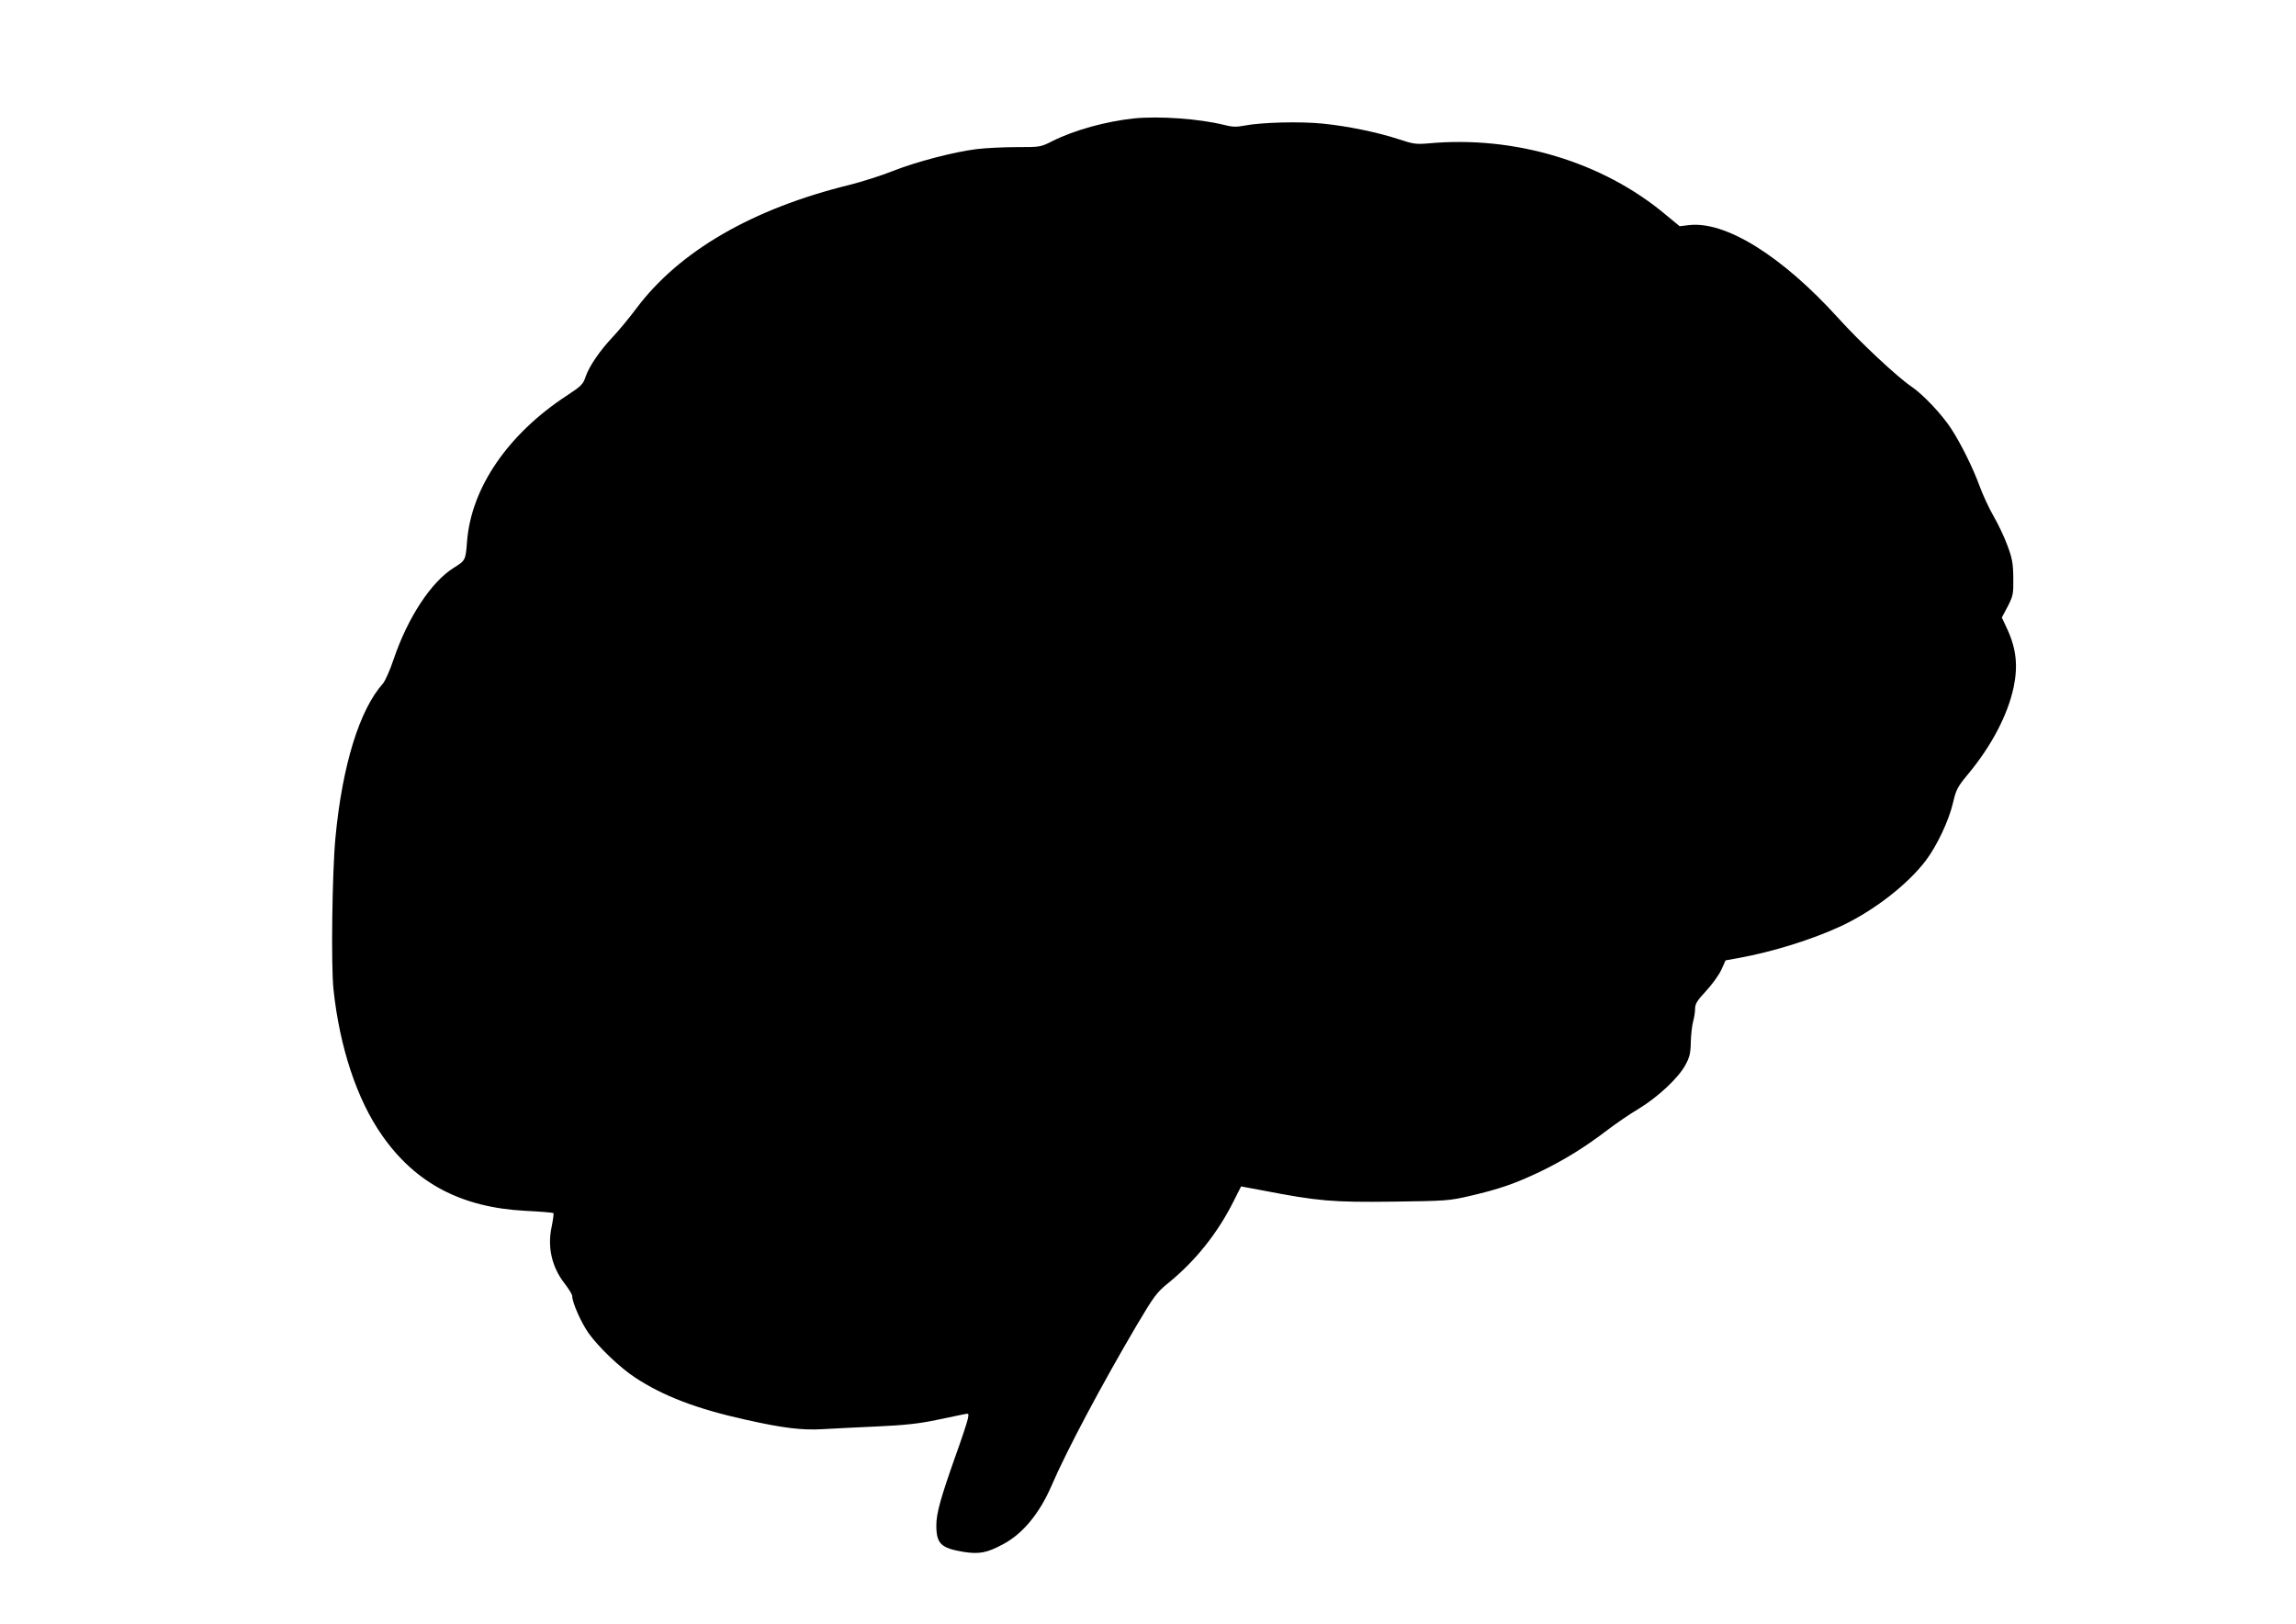 <?xml version="1.0" standalone="no"?>
<!DOCTYPE svg PUBLIC "-//W3C//DTD SVG 20010904//EN"
 "http://www.w3.org/TR/2001/REC-SVG-20010904/DTD/svg10.dtd">
<svg version="1.0" xmlns="http://www.w3.org/2000/svg"
 width="1280pt" height="905pt" viewBox="0 0 1280 905"
 preserveAspectRatio="xMidYMid meet">
<g transform="translate(0,905) scale(0.1,-0.1)"
fill="#000000" stroke="none">
<path d="M6322 8390 c-158 -17 -332 -65 -454 -126 -67 -34 -69 -34 -200 -34
-73 0 -173 -5 -223 -11 -128 -16 -335 -70 -467 -122 -62 -25 -170 -59 -240
-77 -543 -133 -952 -370 -1191 -690 -39 -52 -97 -122 -128 -155 -75 -79 -134
-166 -154 -224 -14 -43 -24 -53 -108 -108 -326 -214 -529 -512 -553 -808 -8
-108 -9 -109 -73 -149 -126 -78 -257 -276 -337 -512 -20 -60 -47 -120 -59
-134 -131 -146 -227 -457 -265 -860 -18 -190 -25 -709 -11 -843 34 -323 131
-617 272 -817 187 -267 442 -400 796 -419 84 -4 155 -10 158 -13 3 -3 -2 -38
-10 -78 -24 -112 2 -223 71 -312 24 -31 44 -63 44 -72 0 -36 50 -149 92 -208
57 -79 173 -190 258 -246 156 -103 344 -175 615 -235 214 -48 318 -60 434 -53
53 3 188 10 301 15 156 7 235 16 330 36 69 14 138 29 154 32 28 6 28 5 21 -28
-4 -19 -34 -110 -68 -204 -83 -235 -107 -320 -107 -387 0 -102 25 -127 150
-148 88 -14 132 -6 221 42 109 57 203 170 270 324 87 202 279 562 476 897 97
163 111 183 178 237 151 123 275 279 363 456 l41 81 123 -23 c306 -59 384 -66
721 -62 299 4 317 5 432 32 163 38 248 67 393 136 132 64 246 134 377 234 46
35 122 87 171 116 107 65 220 171 259 242 24 44 30 66 31 129 1 41 7 93 13
115 6 21 11 54 11 72 0 26 12 46 61 98 33 36 72 89 85 118 l24 53 67 12 c195
35 416 104 579 180 181 85 369 231 470 364 62 82 129 223 152 323 17 73 25 88
83 158 130 156 222 330 255 486 25 120 14 217 -37 326 l-29 62 33 62 c30 59
32 69 31 159 -1 81 -6 109 -33 181 -17 47 -52 120 -77 163 -25 43 -58 115 -75
160 -39 108 -108 246 -161 327 -54 83 -159 193 -223 236 -77 52 -284 245 -405
379 -316 349 -631 545 -836 520 l-50 -6 -80 66 c-350 293 -840 440 -1318 396
-70 -6 -87 -4 -165 22 -122 40 -288 74 -427 88 -128 13 -342 7 -436 -11 -45
-9 -69 -8 -115 4 -137 34 -360 50 -501 36z"/>
</g>
</svg>